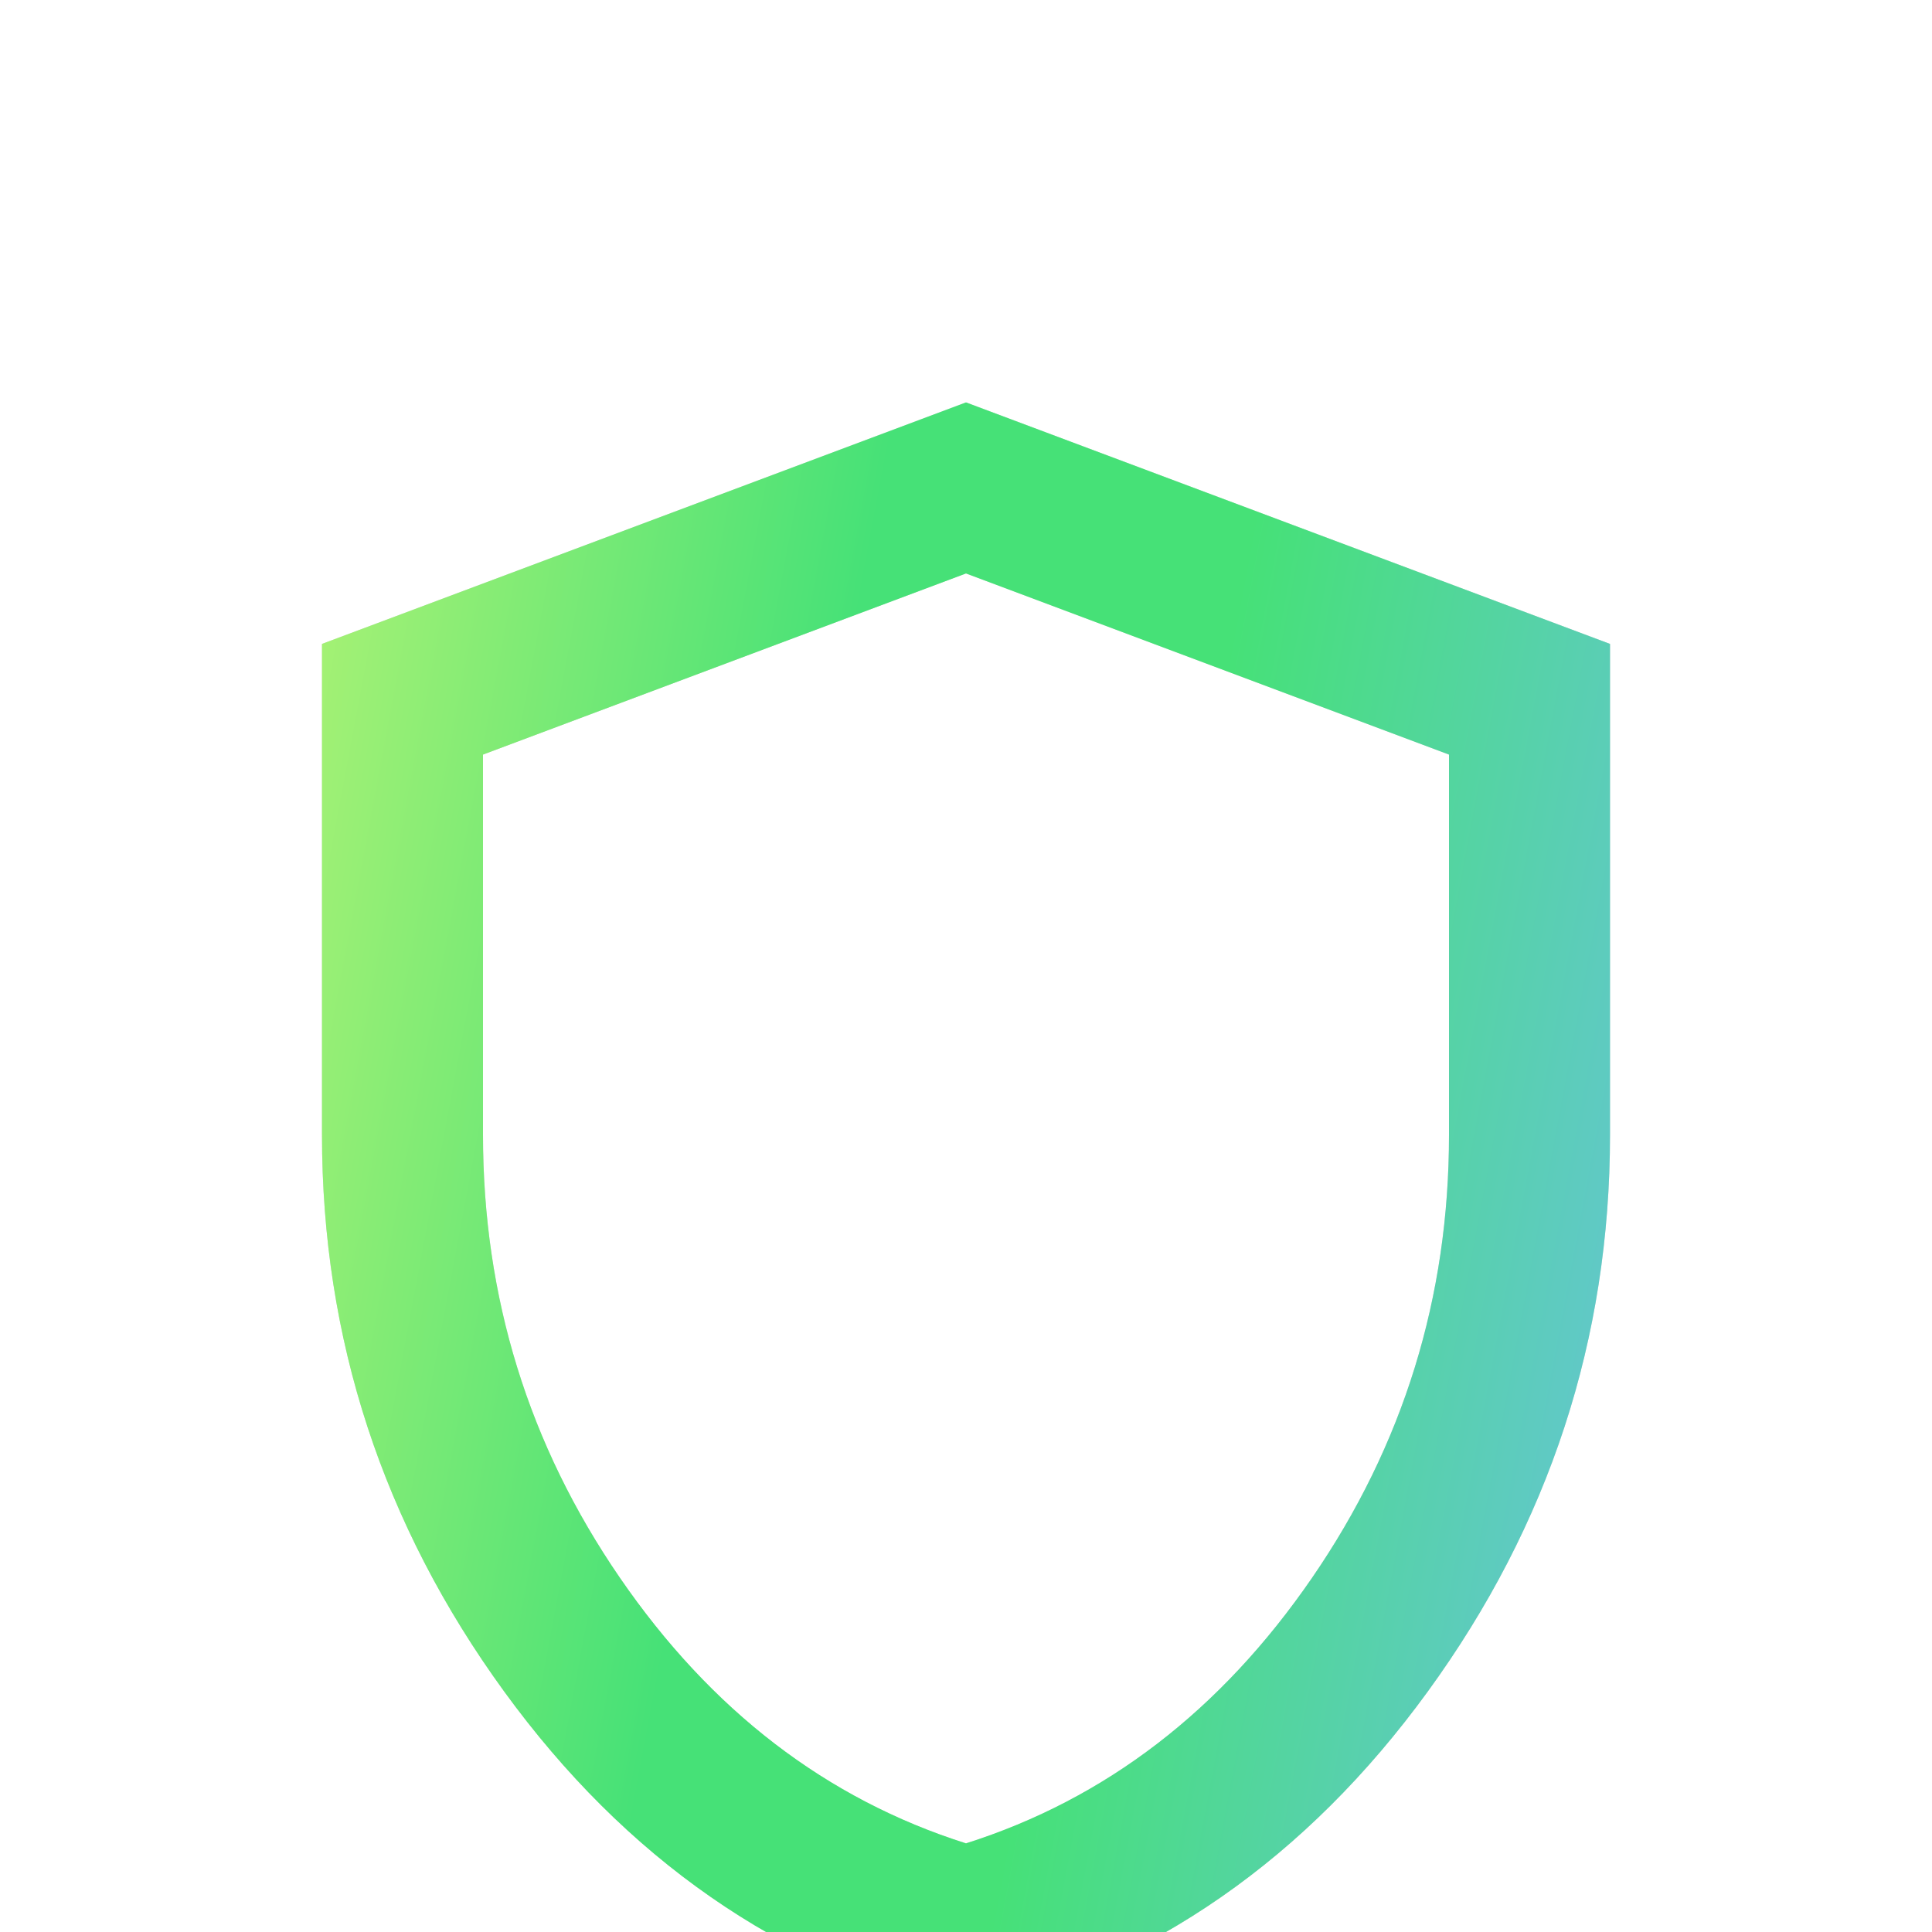 <svg width="56" height="56" viewBox="0 0 56 56" fill="none" xmlns="http://www.w3.org/2000/svg">
<g clip-path="url(#clip0_2670_9059)">
<g filter="url(#filter0_d_2670_9059)">
<path d="M28 51.331C22.594 49.97 18.132 46.868 14.612 42.027C11.093 37.185 9.333 31.808 9.333 25.897V11.664L28 4.664L46.667 11.664V25.897C46.667 31.808 44.907 37.185 41.387 42.027C37.868 46.868 33.406 49.97 28 51.331ZM28 46.431C32.044 45.147 35.389 42.581 38.033 38.731C40.678 34.881 42 30.603 42 25.897V14.872L28 9.622L14 14.872V25.897C14 30.603 15.322 34.881 17.967 38.731C20.611 42.581 23.956 45.147 28 46.431Z" fill="#D9D9D9"/>
<path d="M28 51.331C22.594 49.97 18.132 46.868 14.612 42.027C11.093 37.185 9.333 31.808 9.333 25.897V11.664L28 4.664L46.667 11.664V25.897C46.667 31.808 44.907 37.185 41.387 42.027C37.868 46.868 33.406 49.97 28 51.331ZM28 46.431C32.044 45.147 35.389 42.581 38.033 38.731C40.678 34.881 42 30.603 42 25.897V14.872L28 9.622L14 14.872V25.897C14 30.603 15.322 34.881 17.967 38.731C20.611 42.581 23.956 45.147 28 46.431Z" fill="url(#paint0_linear_2670_9059)"/>
</g>
</g>
<defs>
<filter id="filter0_d_2670_9059" x="2.333" y="4.664" width="51.333" height="60.664" filterUnits="userSpaceOnUse" color-interpolation-filters="sRGB">
<feFlood flood-opacity="0" result="BackgroundImageFix"/>
<feColorMatrix in="SourceAlpha" type="matrix" values="0 0 0 0 0 0 0 0 0 0 0 0 0 0 0 0 0 0 127 0" result="hardAlpha"/>
<feOffset dy="7"/>
<feGaussianBlur stdDeviation="3.5"/>
<feComposite in2="hardAlpha" operator="out"/>
<feColorMatrix type="matrix" values="0 0 0 0 0.276 0 0 0 0 0.883 0 0 0 0 0.468 0 0 0 0.1 0"/>
<feBlend mode="normal" in2="BackgroundImageFix" result="effect1_dropShadow_2670_9059"/>
<feBlend mode="normal" in="SourceGraphic" in2="effect1_dropShadow_2670_9059" result="shape"/>
</filter>
<linearGradient id="paint0_linear_2670_9059" x1="13.925" y1="-23.642" x2="61.8" y2="-14.691" gradientUnits="userSpaceOnUse">
<stop stop-color="#AFF374"/>
<stop offset="0.351" stop-color="#46E177"/>
<stop offset="0.572" stop-color="#46E177"/>
<stop offset="1" stop-color="#6DBDED"/>
</linearGradient>
<clipPath id="clip0_2670_9059">
<rect width="56" height="56" fill="white"/>
</clipPath>
</defs>
</svg>
